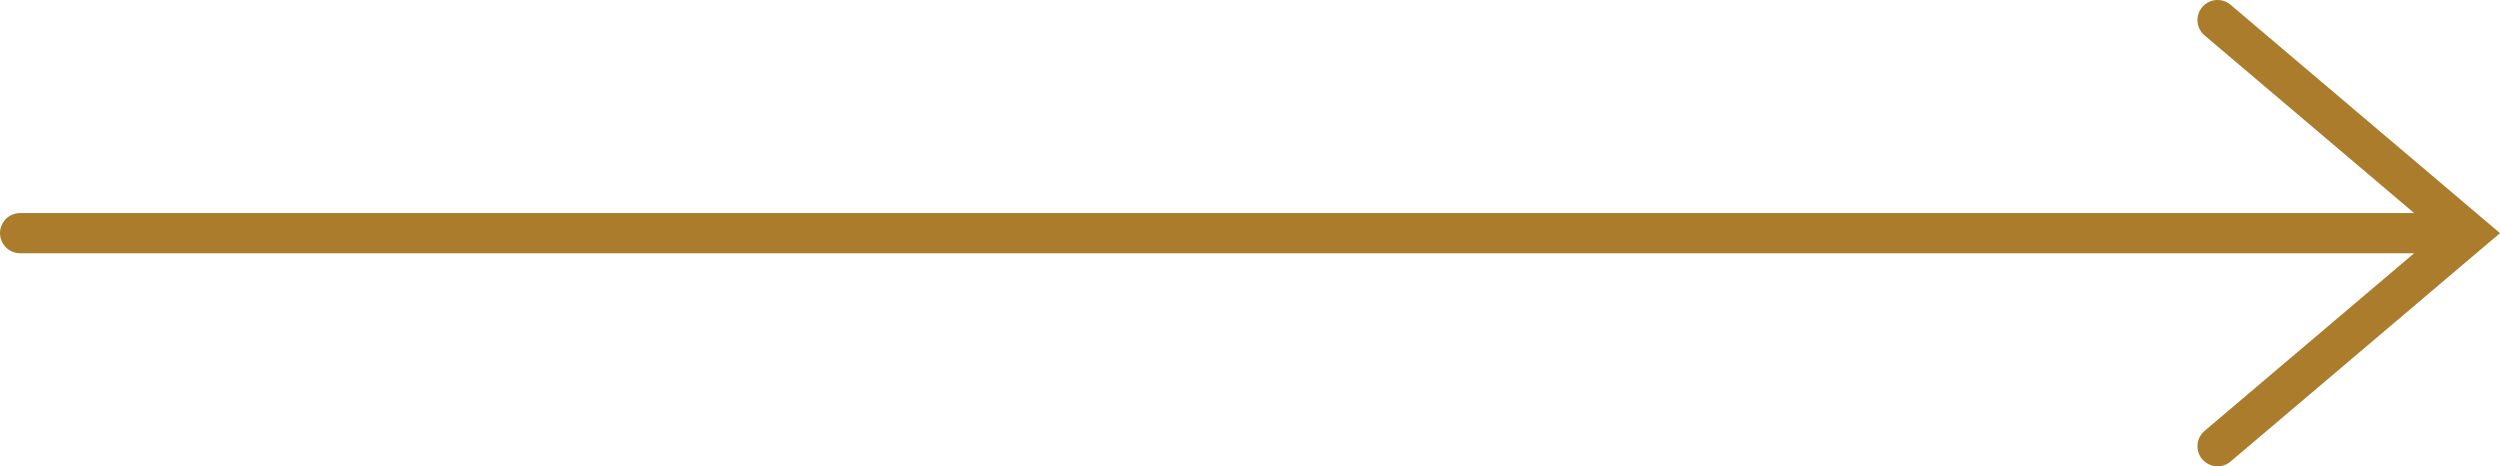 <?xml version="1.0" encoding="UTF-8"?> <!-- Creator: CorelDRAW 2020 (64-Bit) --> <svg xmlns="http://www.w3.org/2000/svg" xmlns:xlink="http://www.w3.org/1999/xlink" xmlns:xodm="http://www.corel.com/coreldraw/odm/2003" xml:space="preserve" width="31.052mm" height="5.792mm" style="shape-rendering:geometricPrecision; text-rendering:geometricPrecision; image-rendering:optimizeQuality; fill-rule:evenodd; clip-rule:evenodd" viewBox="0 0 1096.74 204.57"> <defs> <style type="text/css"> <![CDATA[ .str0 {stroke:#AB7C2B;stroke-width:17.63;stroke-linecap:round;stroke-miterlimit:22.926} .fil0 {fill:none} ]]> </style> </defs> <g id="Слой_x0020_1">  <path class="fil0 str0" d="M972.83 195.75l110.28 -93.47 -110.28 -93.47m-964.01 93.47l83.81 0 990.48 0"></path> </g> </svg> 